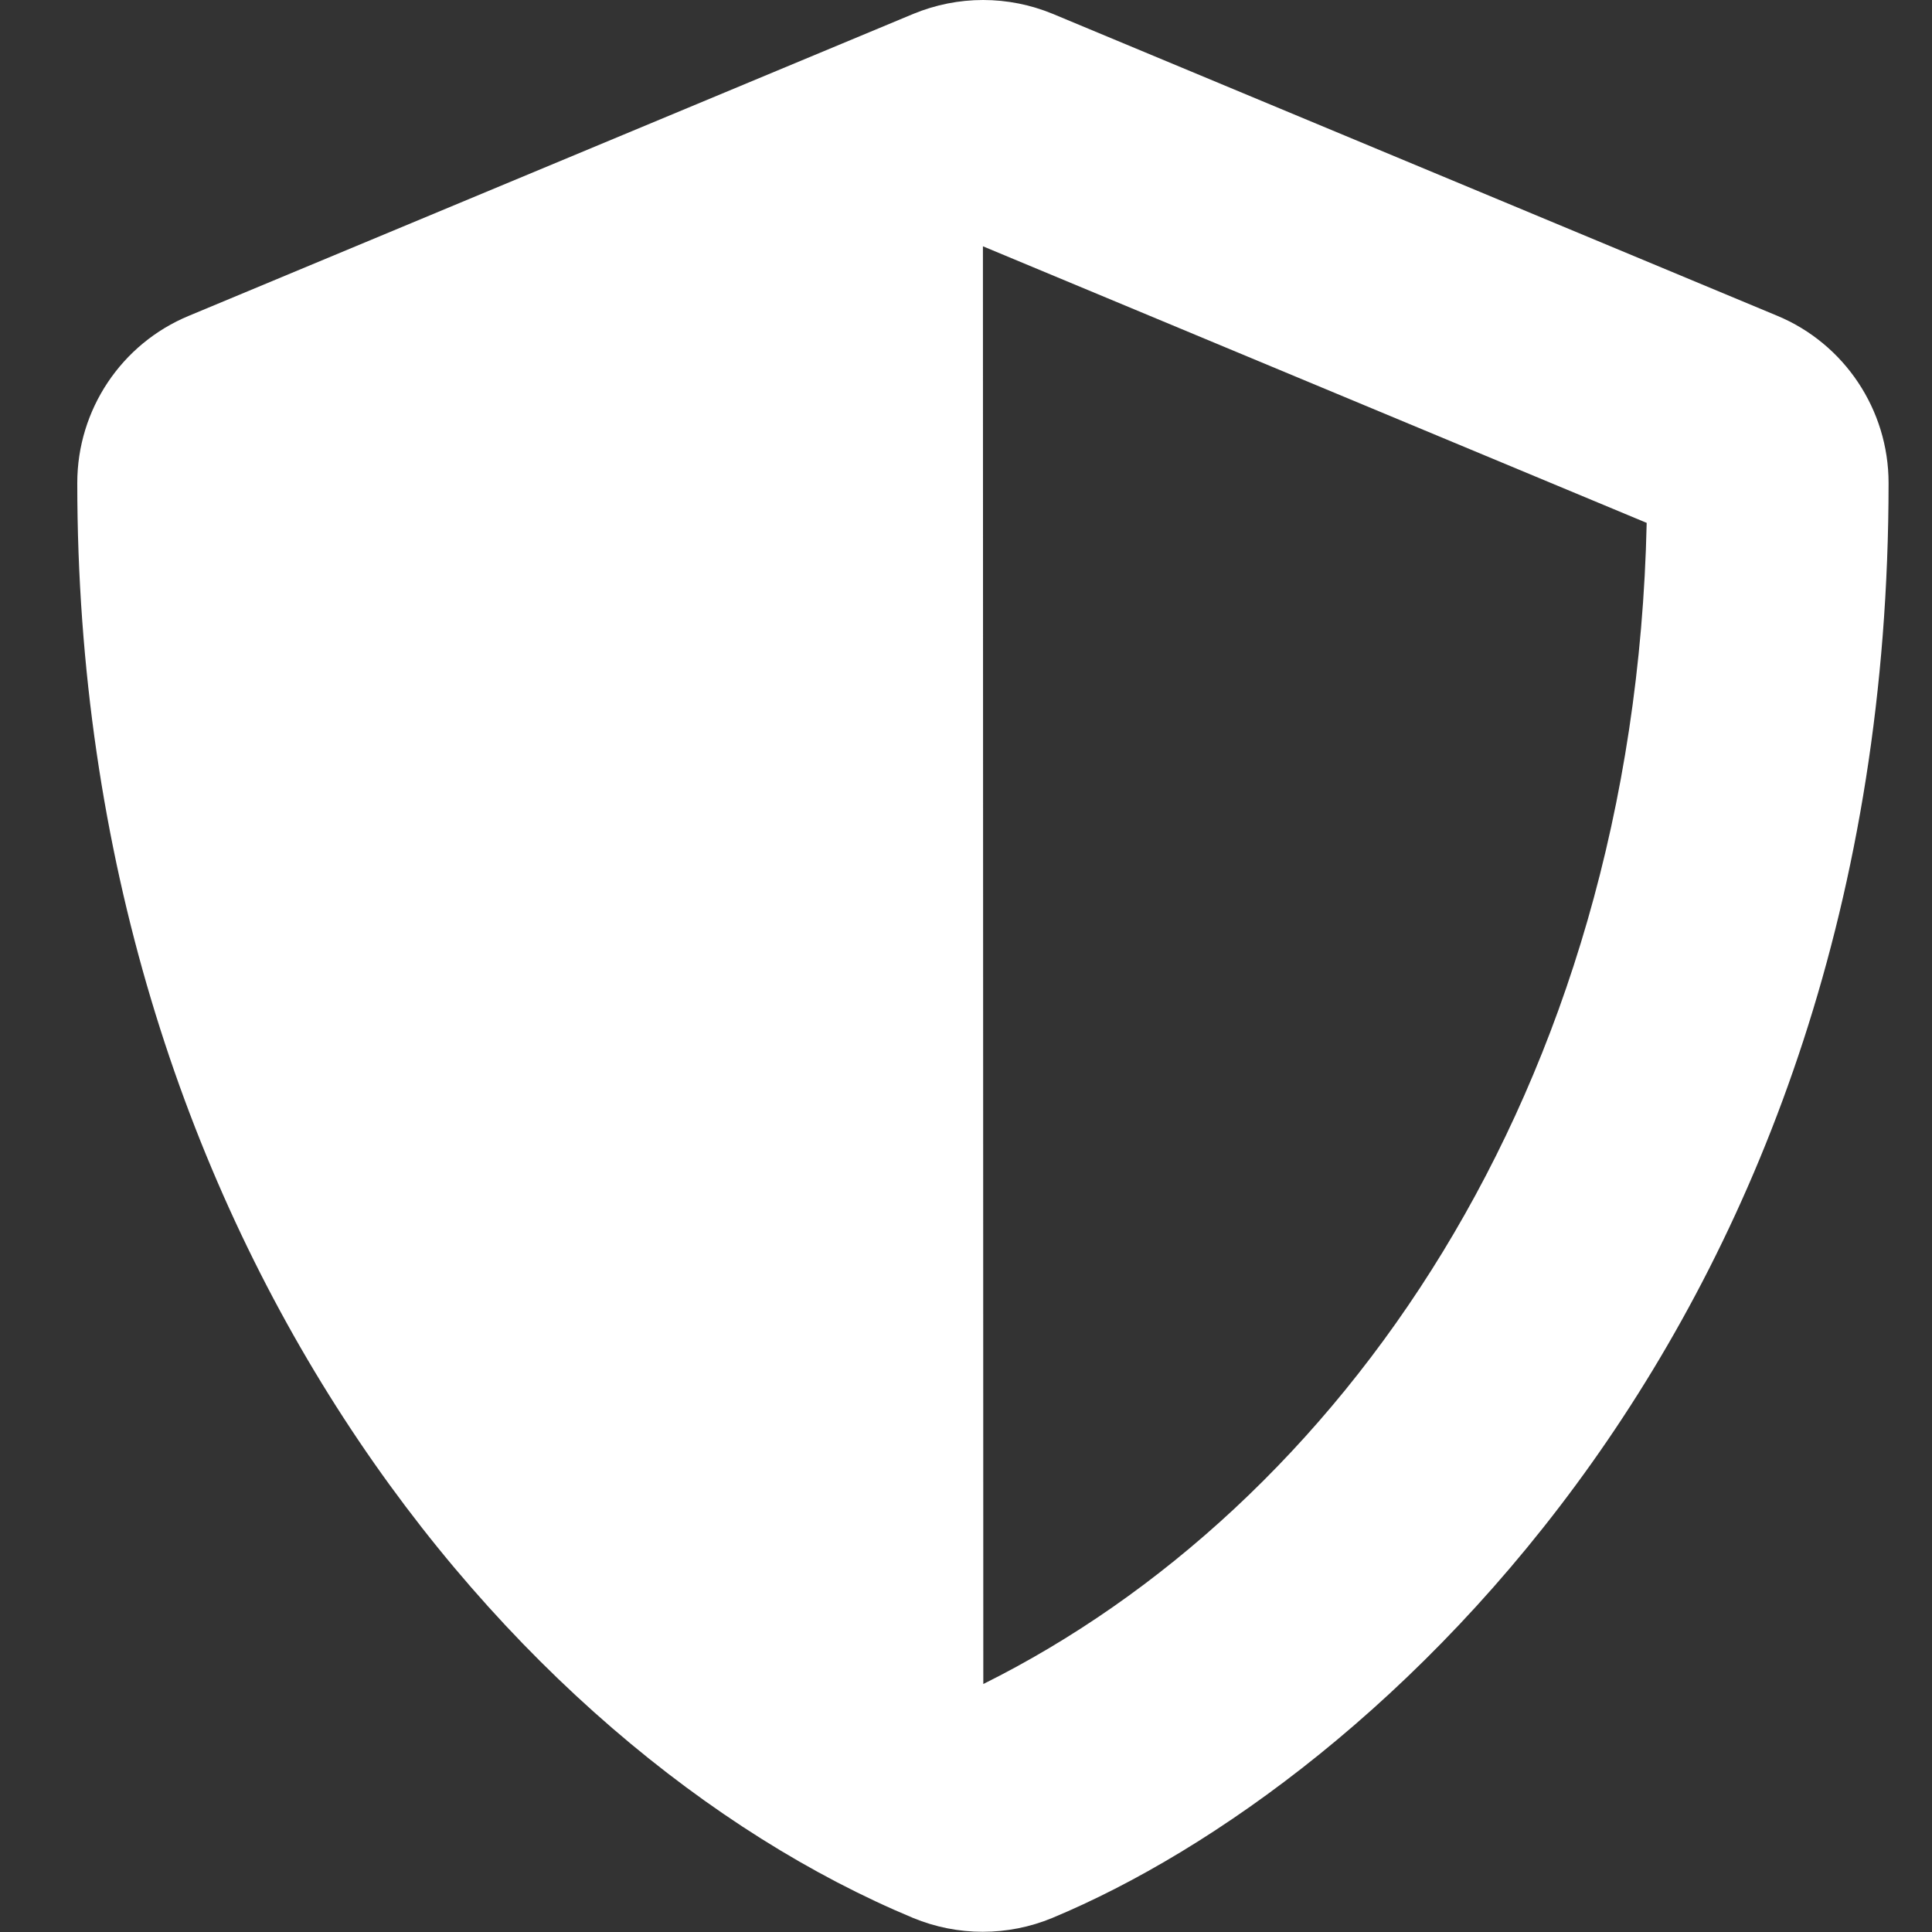 <svg width="25" height="25" viewBox="0 0 25 25" fill="none" xmlns="http://www.w3.org/2000/svg">
<rect x="0" y="0" width="25" height="25" fill="#333333" stroke="none"/>
<g clip-path="url(#clip0_234_1460)">
<path d="M22.997 4.086L13.622 0.179C13.336 0.061 13.03 0 12.721 0C12.412 0 12.106 0.061 11.82 0.179L2.445 4.086C1.571 4.447 1 5.302 1 6.249C1 15.941 6.591 22.64 11.815 24.818C12.392 25.057 13.041 25.057 13.617 24.818C17.802 23.075 24.438 17.054 24.438 6.249C24.438 5.302 23.866 4.447 22.997 4.086ZM12.724 21.791L12.719 3.187L21.308 6.766C21.146 14.159 17.299 19.515 12.724 21.791Z" fill="white"/>
</g>
<defs>
<clipPath id="clip0_234_1460">
<rect width="25" height="25" fill="white"/>
</clipPath>
</defs>
</svg>
